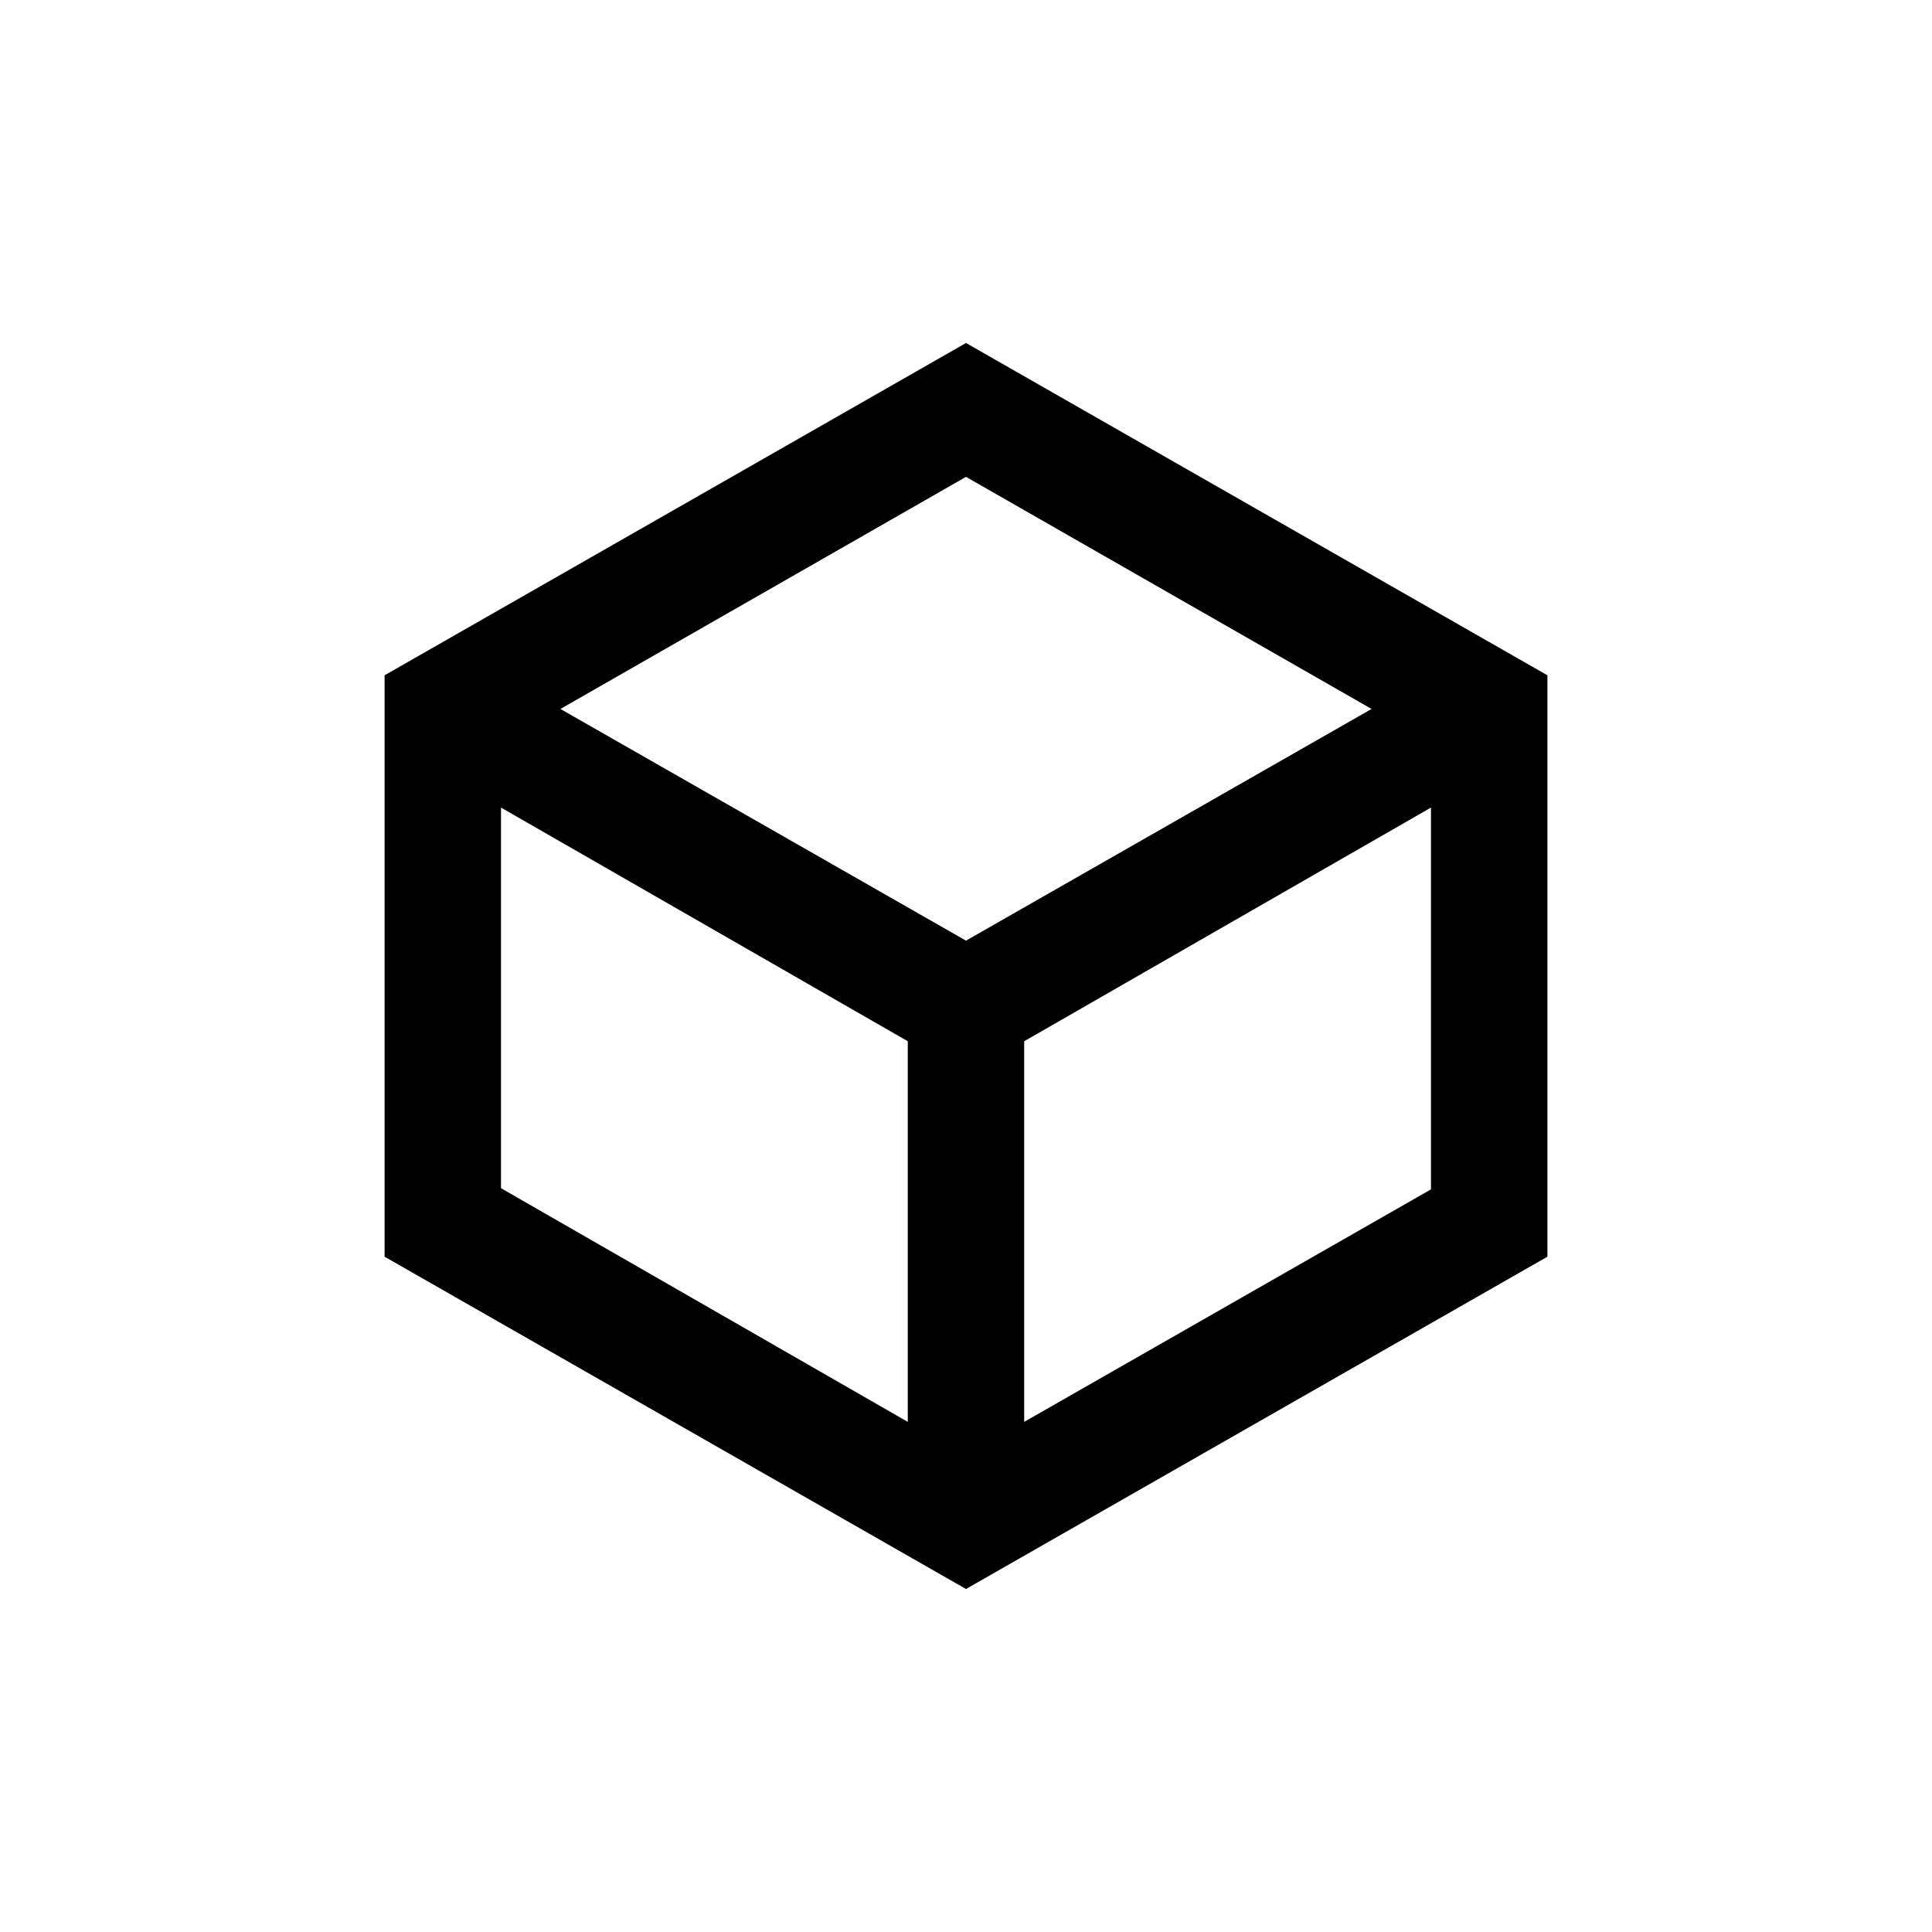 <?xml version="1.0" encoding="UTF-8"?>
<!-- The Best Svg Icon site in the world: iconSvg.co, Visit us! https://iconsvg.co -->
<svg fill="#000000" width="800px" height="800px" version="1.1" viewBox="144 144 512 512" xmlns="http://www.w3.org/2000/svg">
 <path d="m384.57 520.81v-100.87l-107.8-61.926v100.87zm30.859 0 107.79-61.613v-101.18l-107.8 61.926v100.87zm92.051-188.93-107.48-61.508-107.48 61.508 107.48 61.402zm-261.56-8.922 154.08-88.062 154.08 88.062v154.08l-154.08 88.062-154.08-88.062z"/>
</svg>